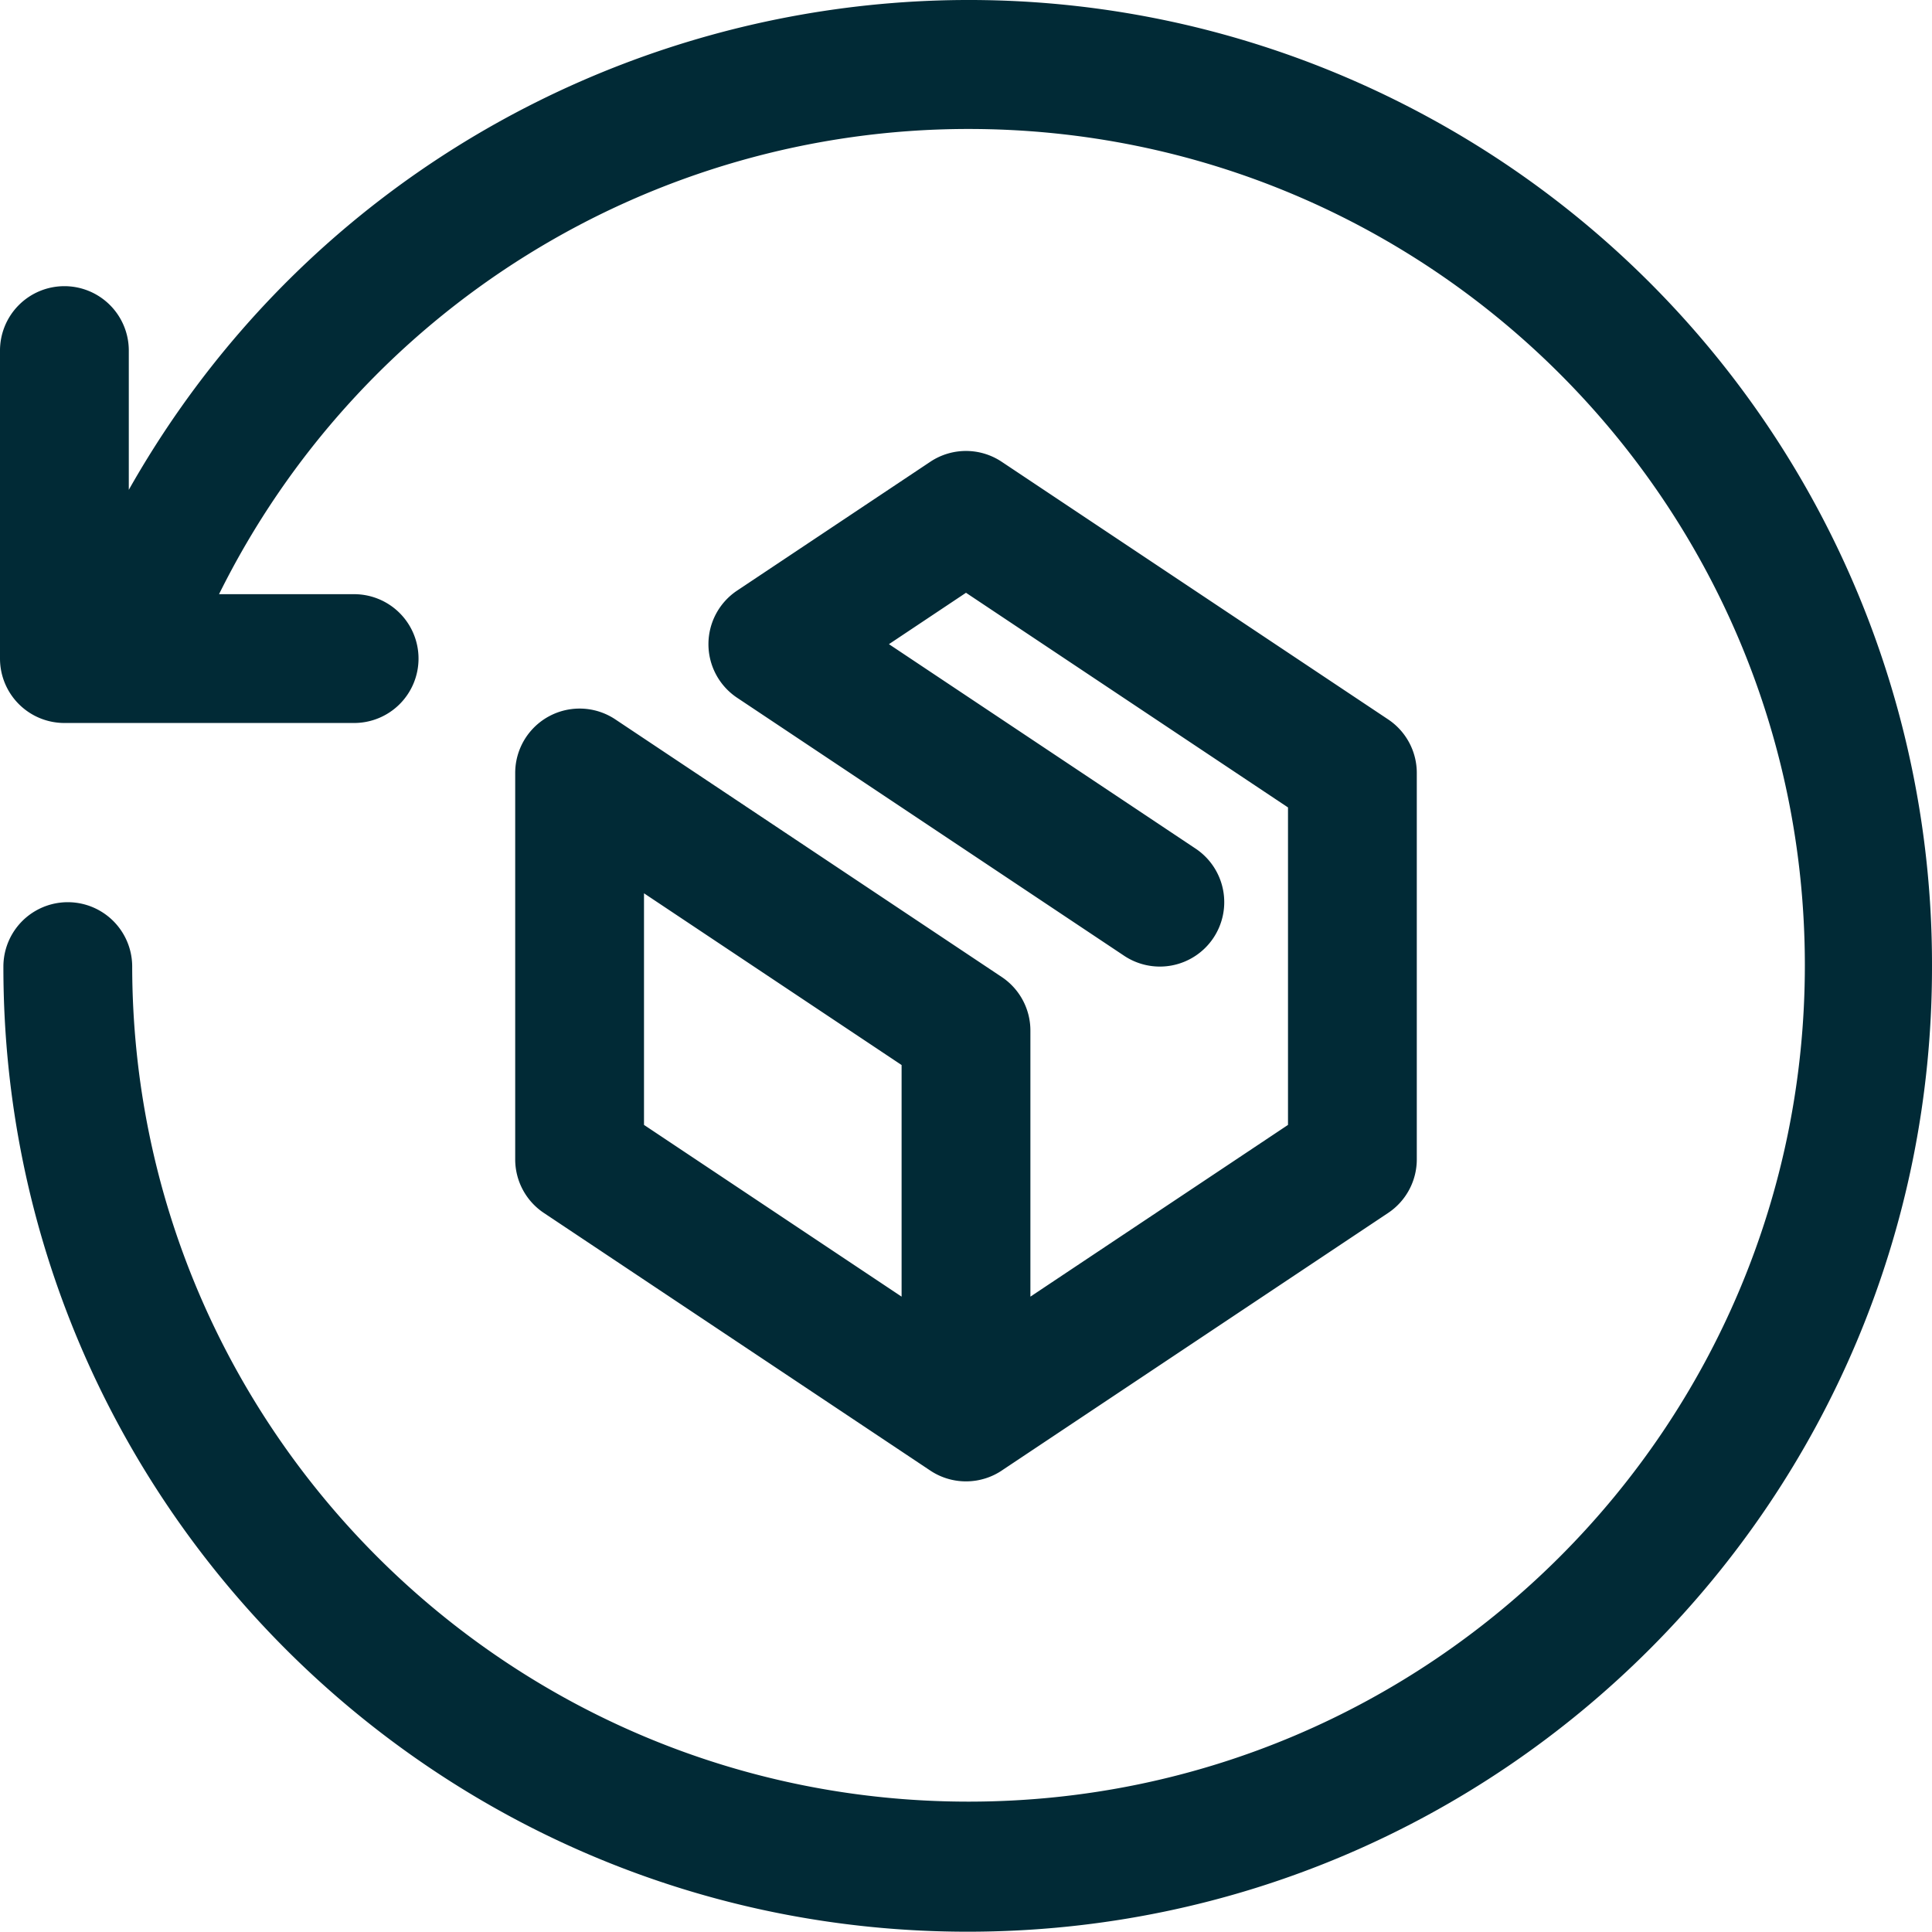 <?xml version="1.0" encoding="UTF-8"?>
<svg xmlns="http://www.w3.org/2000/svg" id="svg1071" viewBox="0 0 670.999 670.898">
  <defs>
    <style>.cls-1{fill:#012a36;}</style>
  </defs>
  <g id="Layer_2" data-name="Layer 2">
    <g id="return_order" data-name="return order">
      <path id="return_order-2" data-name="return order-2" class="cls-1" d="M347.906,339.315,213.706,249.849a22.367,22.367,0,0,0-34.773,18.61v134.2a22.359,22.359,0,0,0,9.96,18.61l134.096,89.401.655.426a22.363,22.363,0,0,0,15.265,3.134h.027a23.04,23.04,0,0,0,2.954-.671h.016a22.35,22.35,0,0,0,6.427-3.107l133.771-89.183a22.359,22.359,0,0,0,9.96-18.61v-134.2a22.359,22.359,0,0,0-9.96-18.61l-134.2-89.466a22.35,22.35,0,0,0-24.814,0l-67.083,44.733a22.367,22.367,0,0,0,0,37.219l134.2,89.466A22.367,22.367,0,1,0,415.3,294.768q-.139-.094-.279-.186L308.737,223.725l26.762-17.851,111.833,74.553V390.689l-89.466,59.646v-92.41A22.359,22.359,0,0,0,347.906,339.315ZM313.132,450.335l-89.466-59.646v-80.44l89.466,59.646ZM670.998,335.558c.238,184.965-149.514,335.102-334.479,335.339S1.417,521.384,1.179,336.419q-.001-.43,0-.86a22.367,22.367,0,0,1,44.733,0c.166,160.419,130.347,290.329,290.765,290.163S627.007,495.374,626.841,334.955,496.494,44.626,336.075,44.793a290.464,290.464,0,0,0-260,161.573h46.766a22.367,22.367,0,1,1,0,44.733H22.367A22.367,22.367,0,0,1,0,228.733V121.907a22.367,22.367,0,1,1,44.733,0v48.217C135.712,9.152,339.96-47.589,500.933,43.39A334.798,334.798,0,0,1,670.998,335.558Z"></path>
    </g>
  </g>
</svg>
